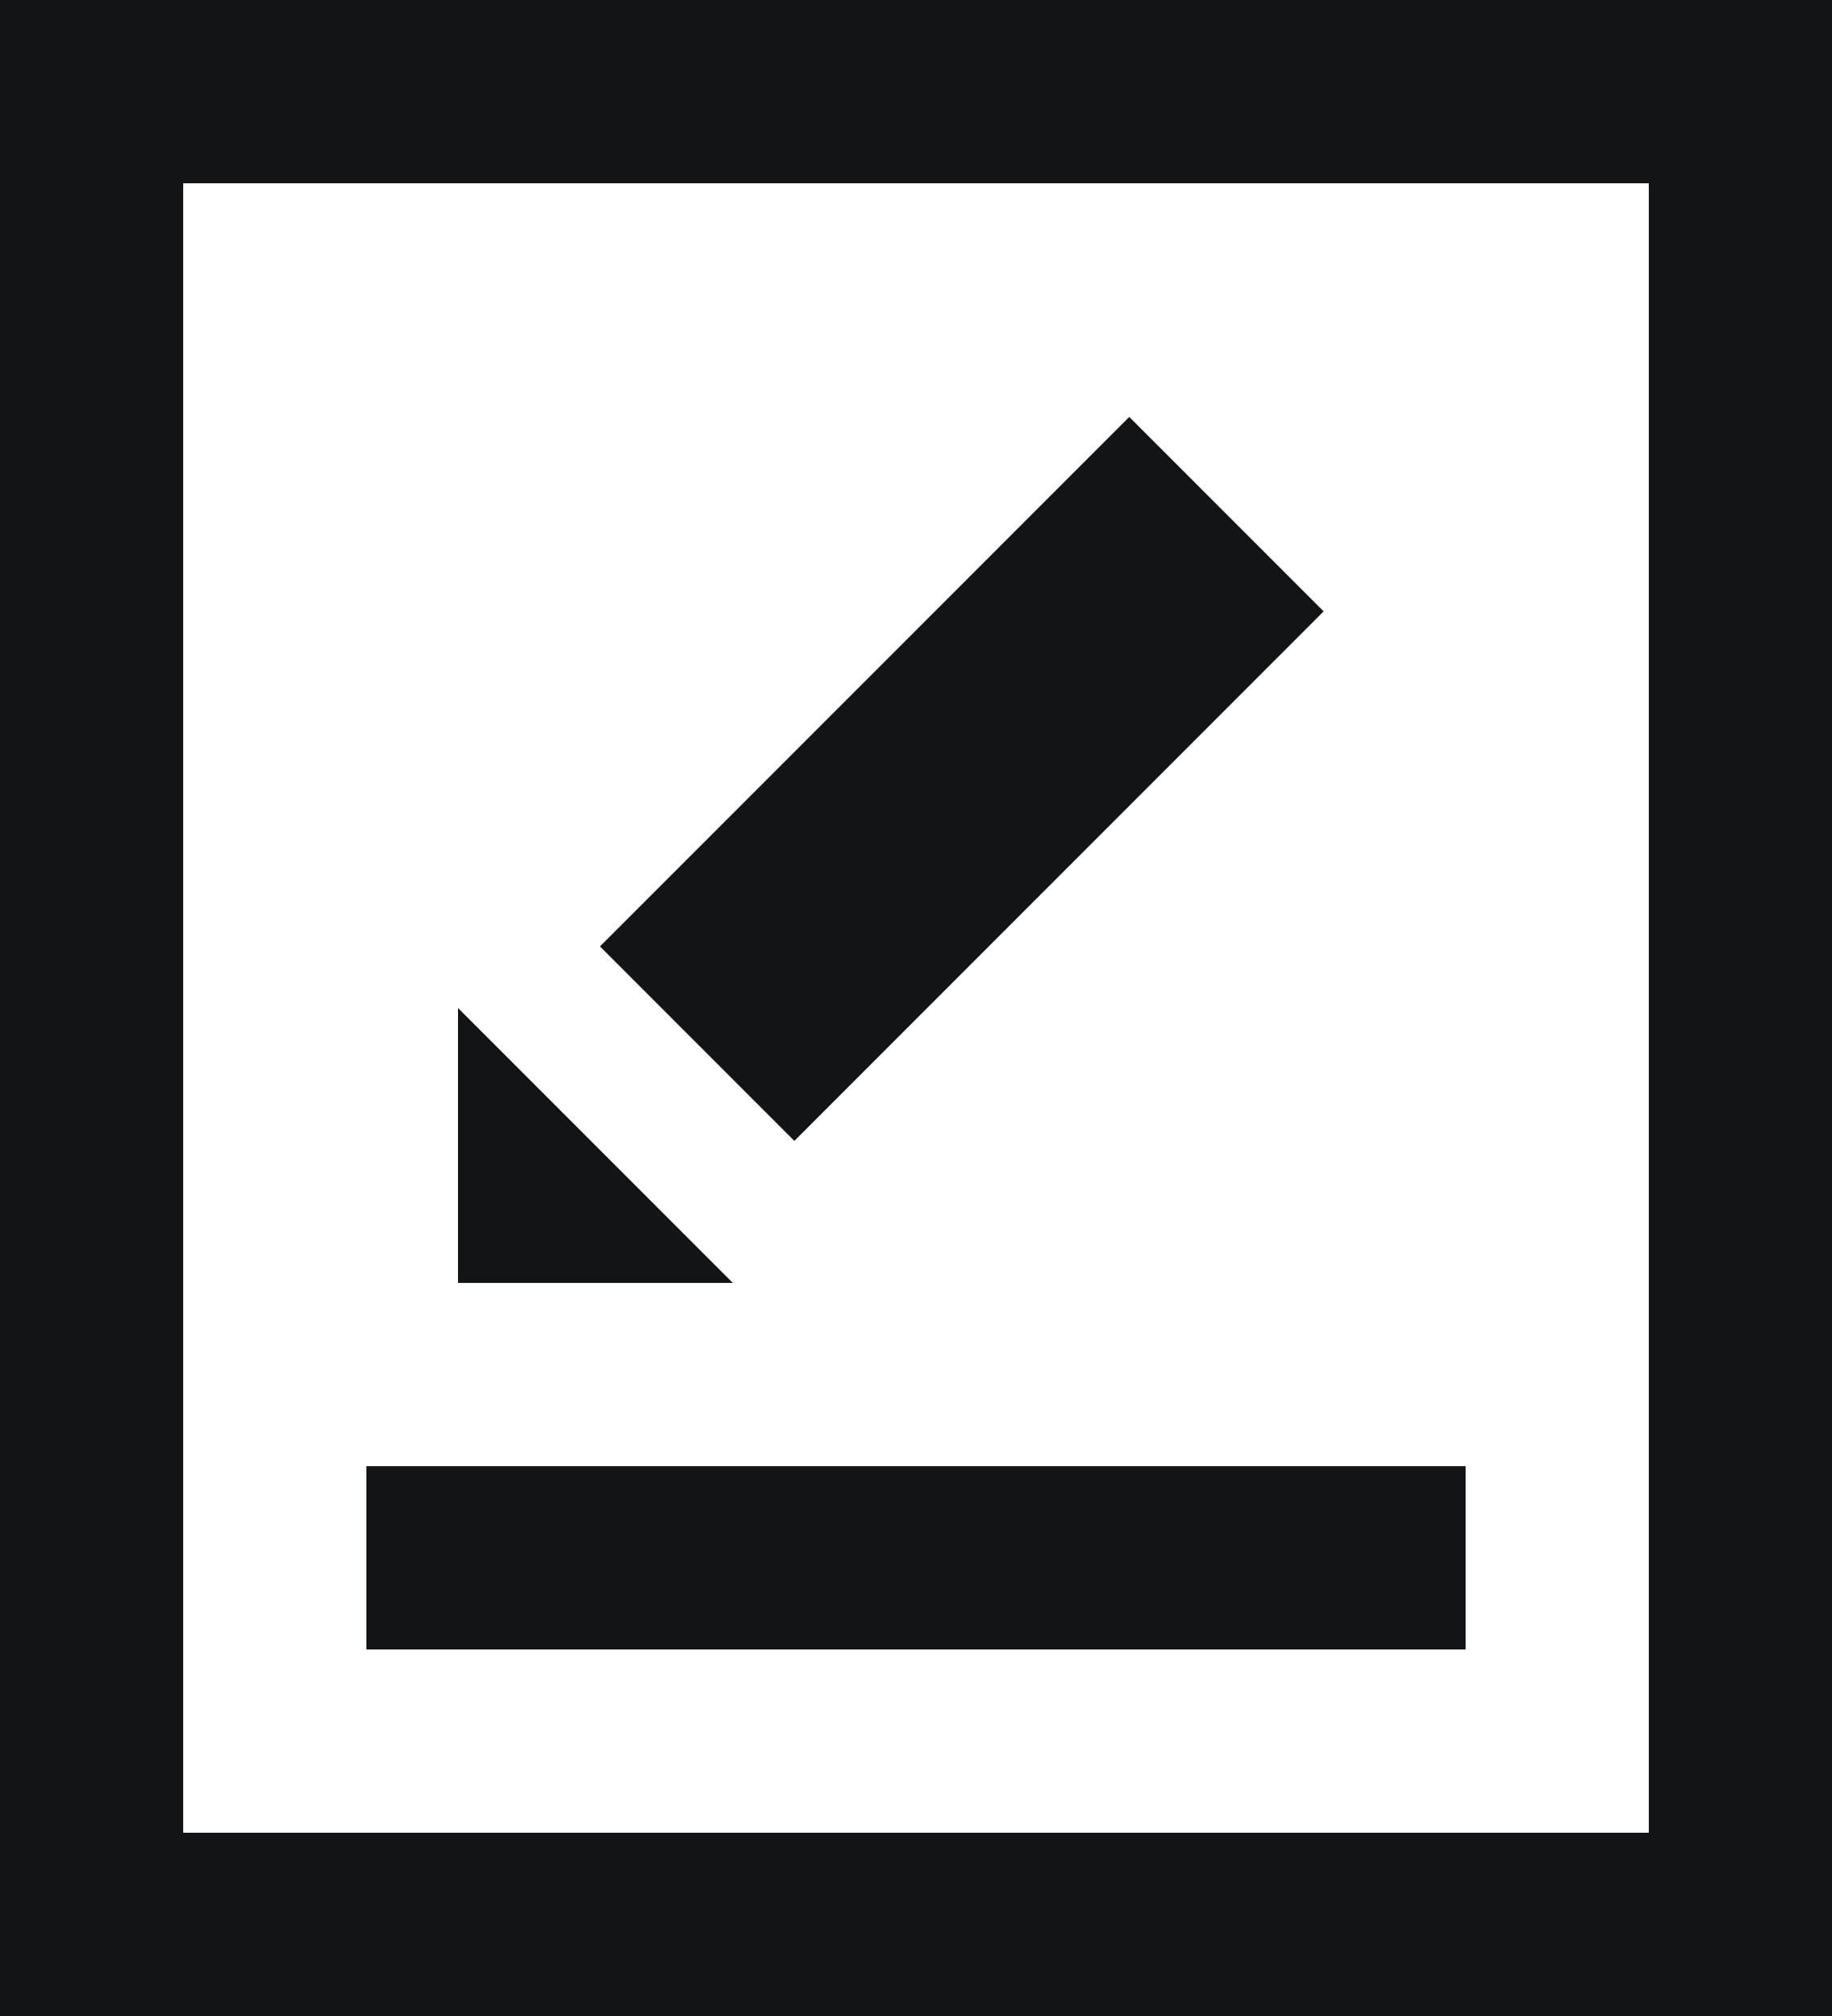 <svg width="20" height="22" viewBox="0 0 20 22" fill="none" xmlns="http://www.w3.org/2000/svg">
<path fill-rule="evenodd" clip-rule="evenodd" d="M0 0H20V22H0V0ZM2 2V20H18V2H2ZM16 16H4V18H16V16ZM12.328 4.55L14.45 6.672L8.672 12.45L6.55 10.328L12.328 4.55ZM8 14L5 11V14H8Z" fill="#131416"/>
</svg>

